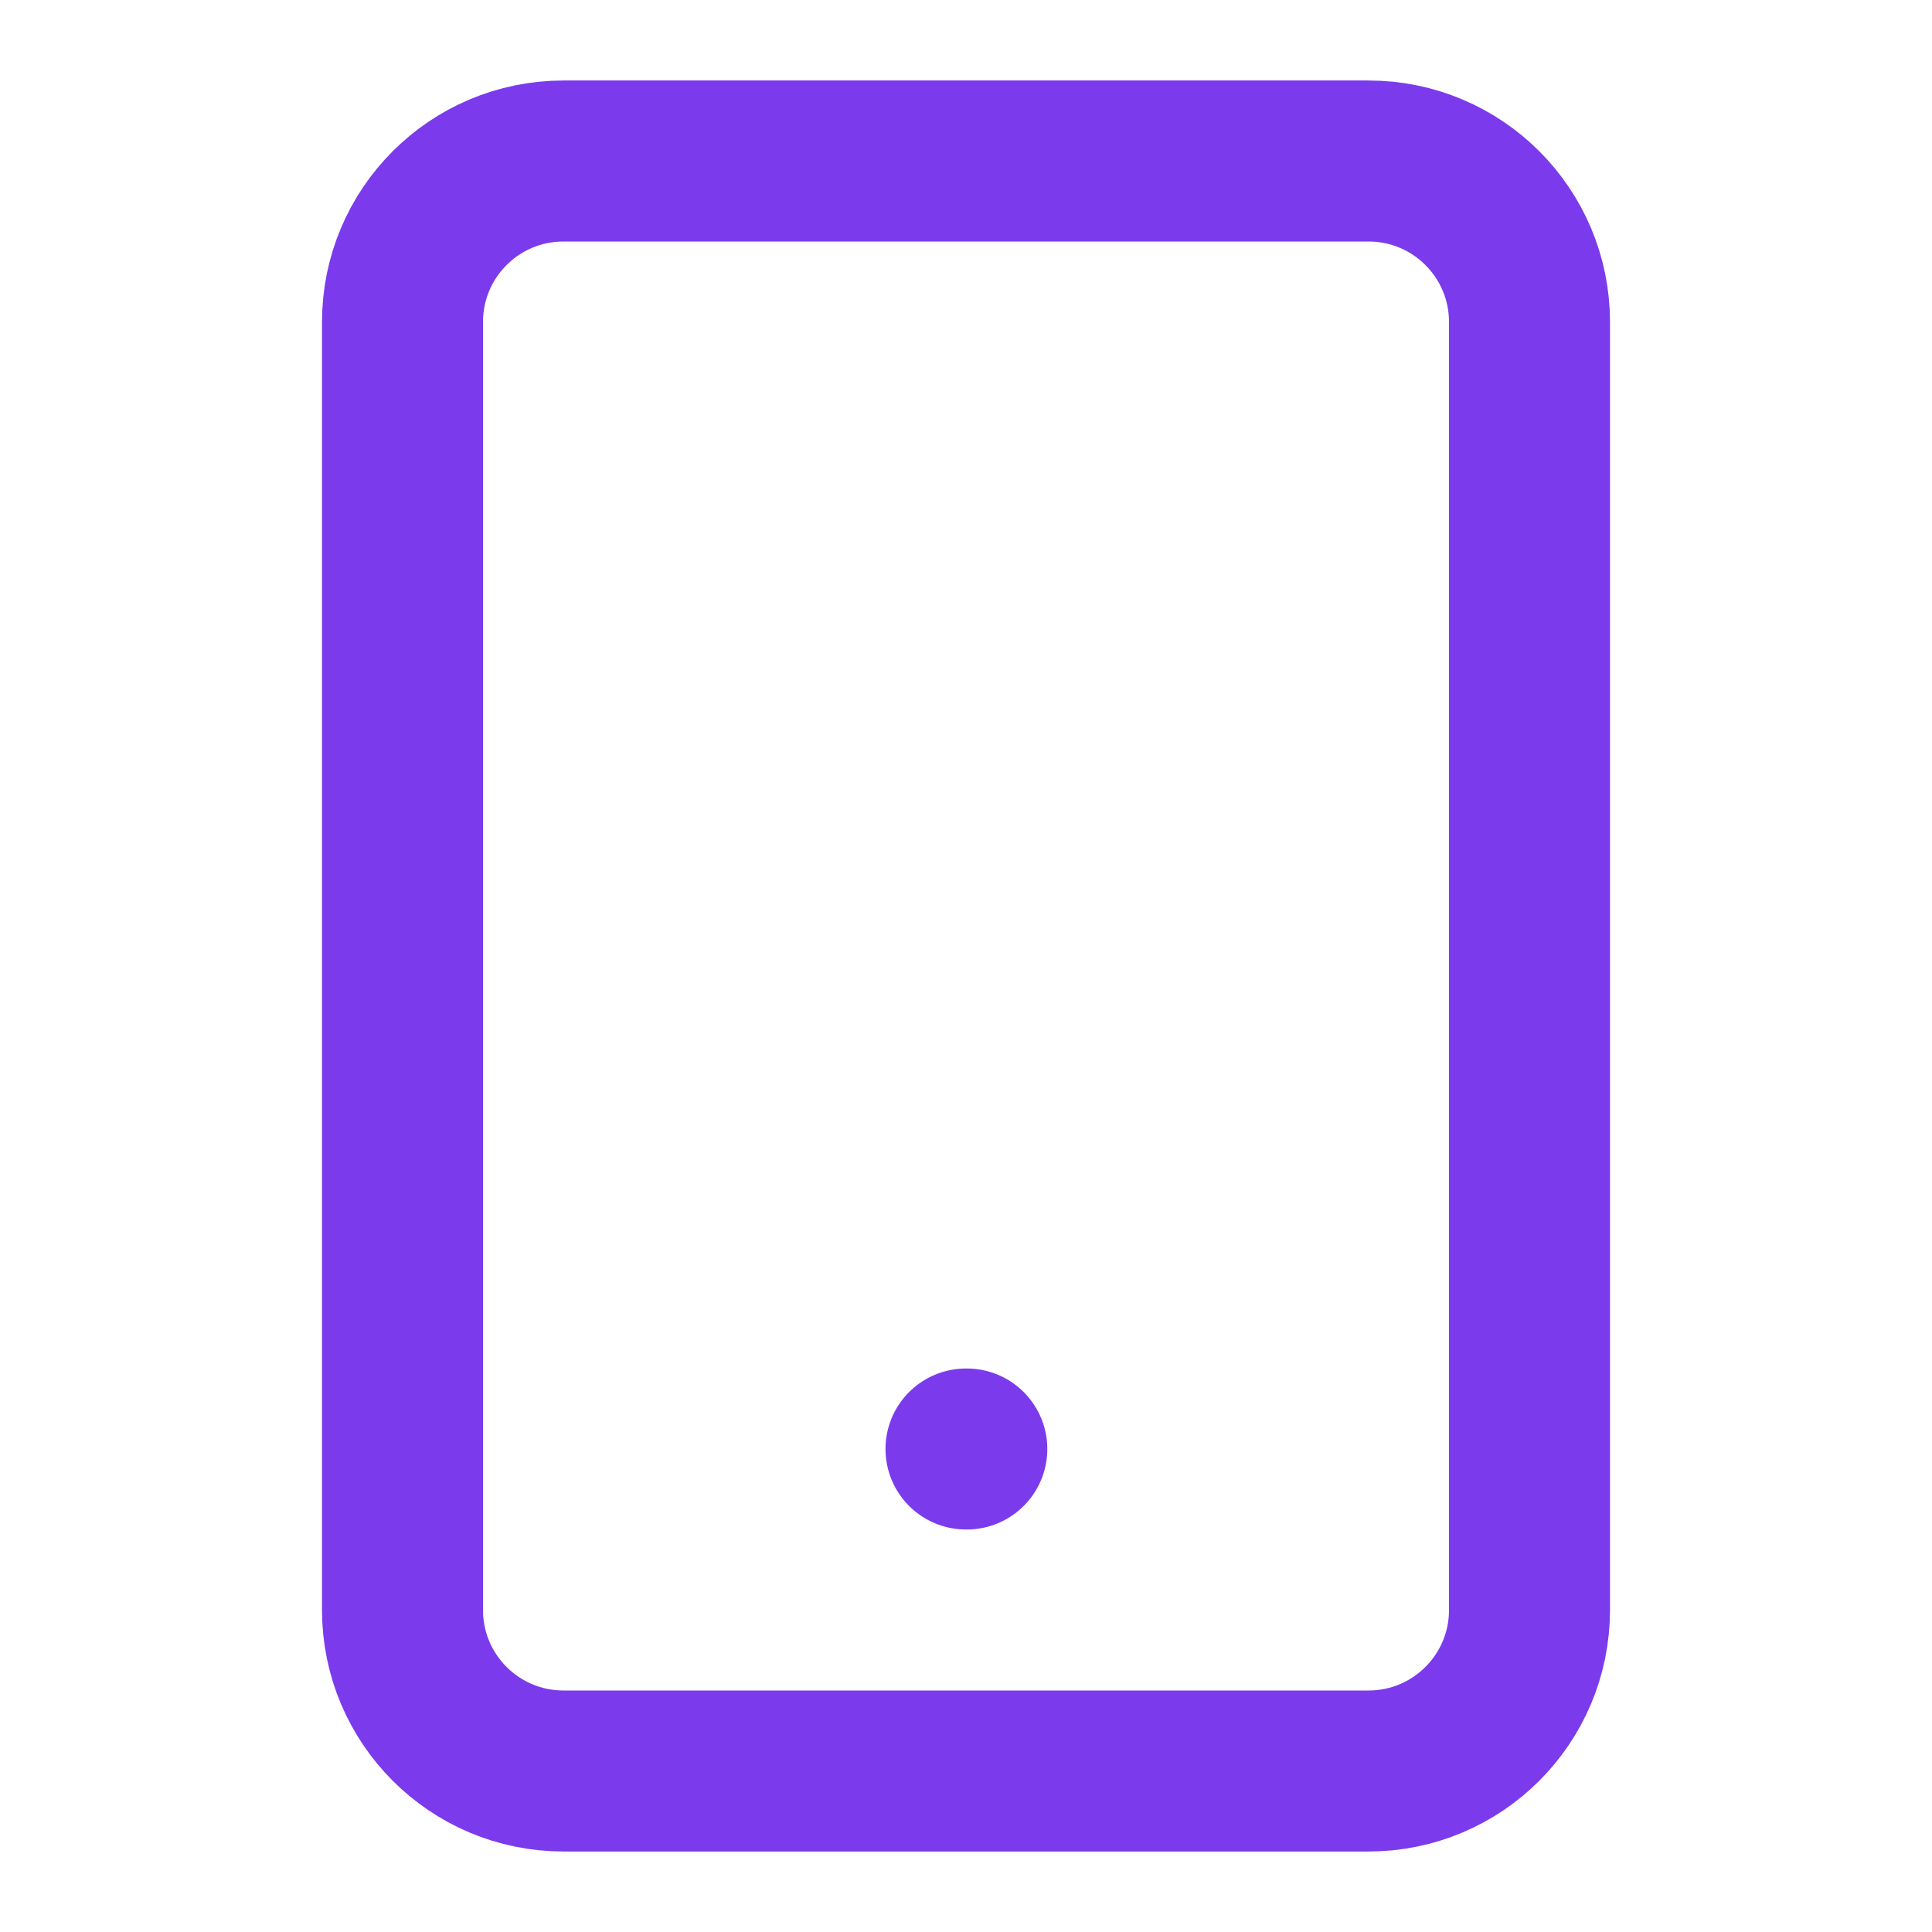 <svg width="24" height="24" viewBox="0 0 24 24" fill="none" xmlns="http://www.w3.org/2000/svg">
<path d="M17 2H7C5.895 2 5 2.895 5 4V20C5 21.105 5.895 22 7 22H17C18.105 22 19 21.105 19 20V4C19 2.895 18.105 2 17 2Z" stroke="#7C3AED" stroke-width="2" stroke-linecap="round" stroke-linejoin="round"/>
<path d="M12 18H12.01" stroke="#7C3AED" stroke-width="2" stroke-linecap="round" stroke-linejoin="round"/>
</svg>
